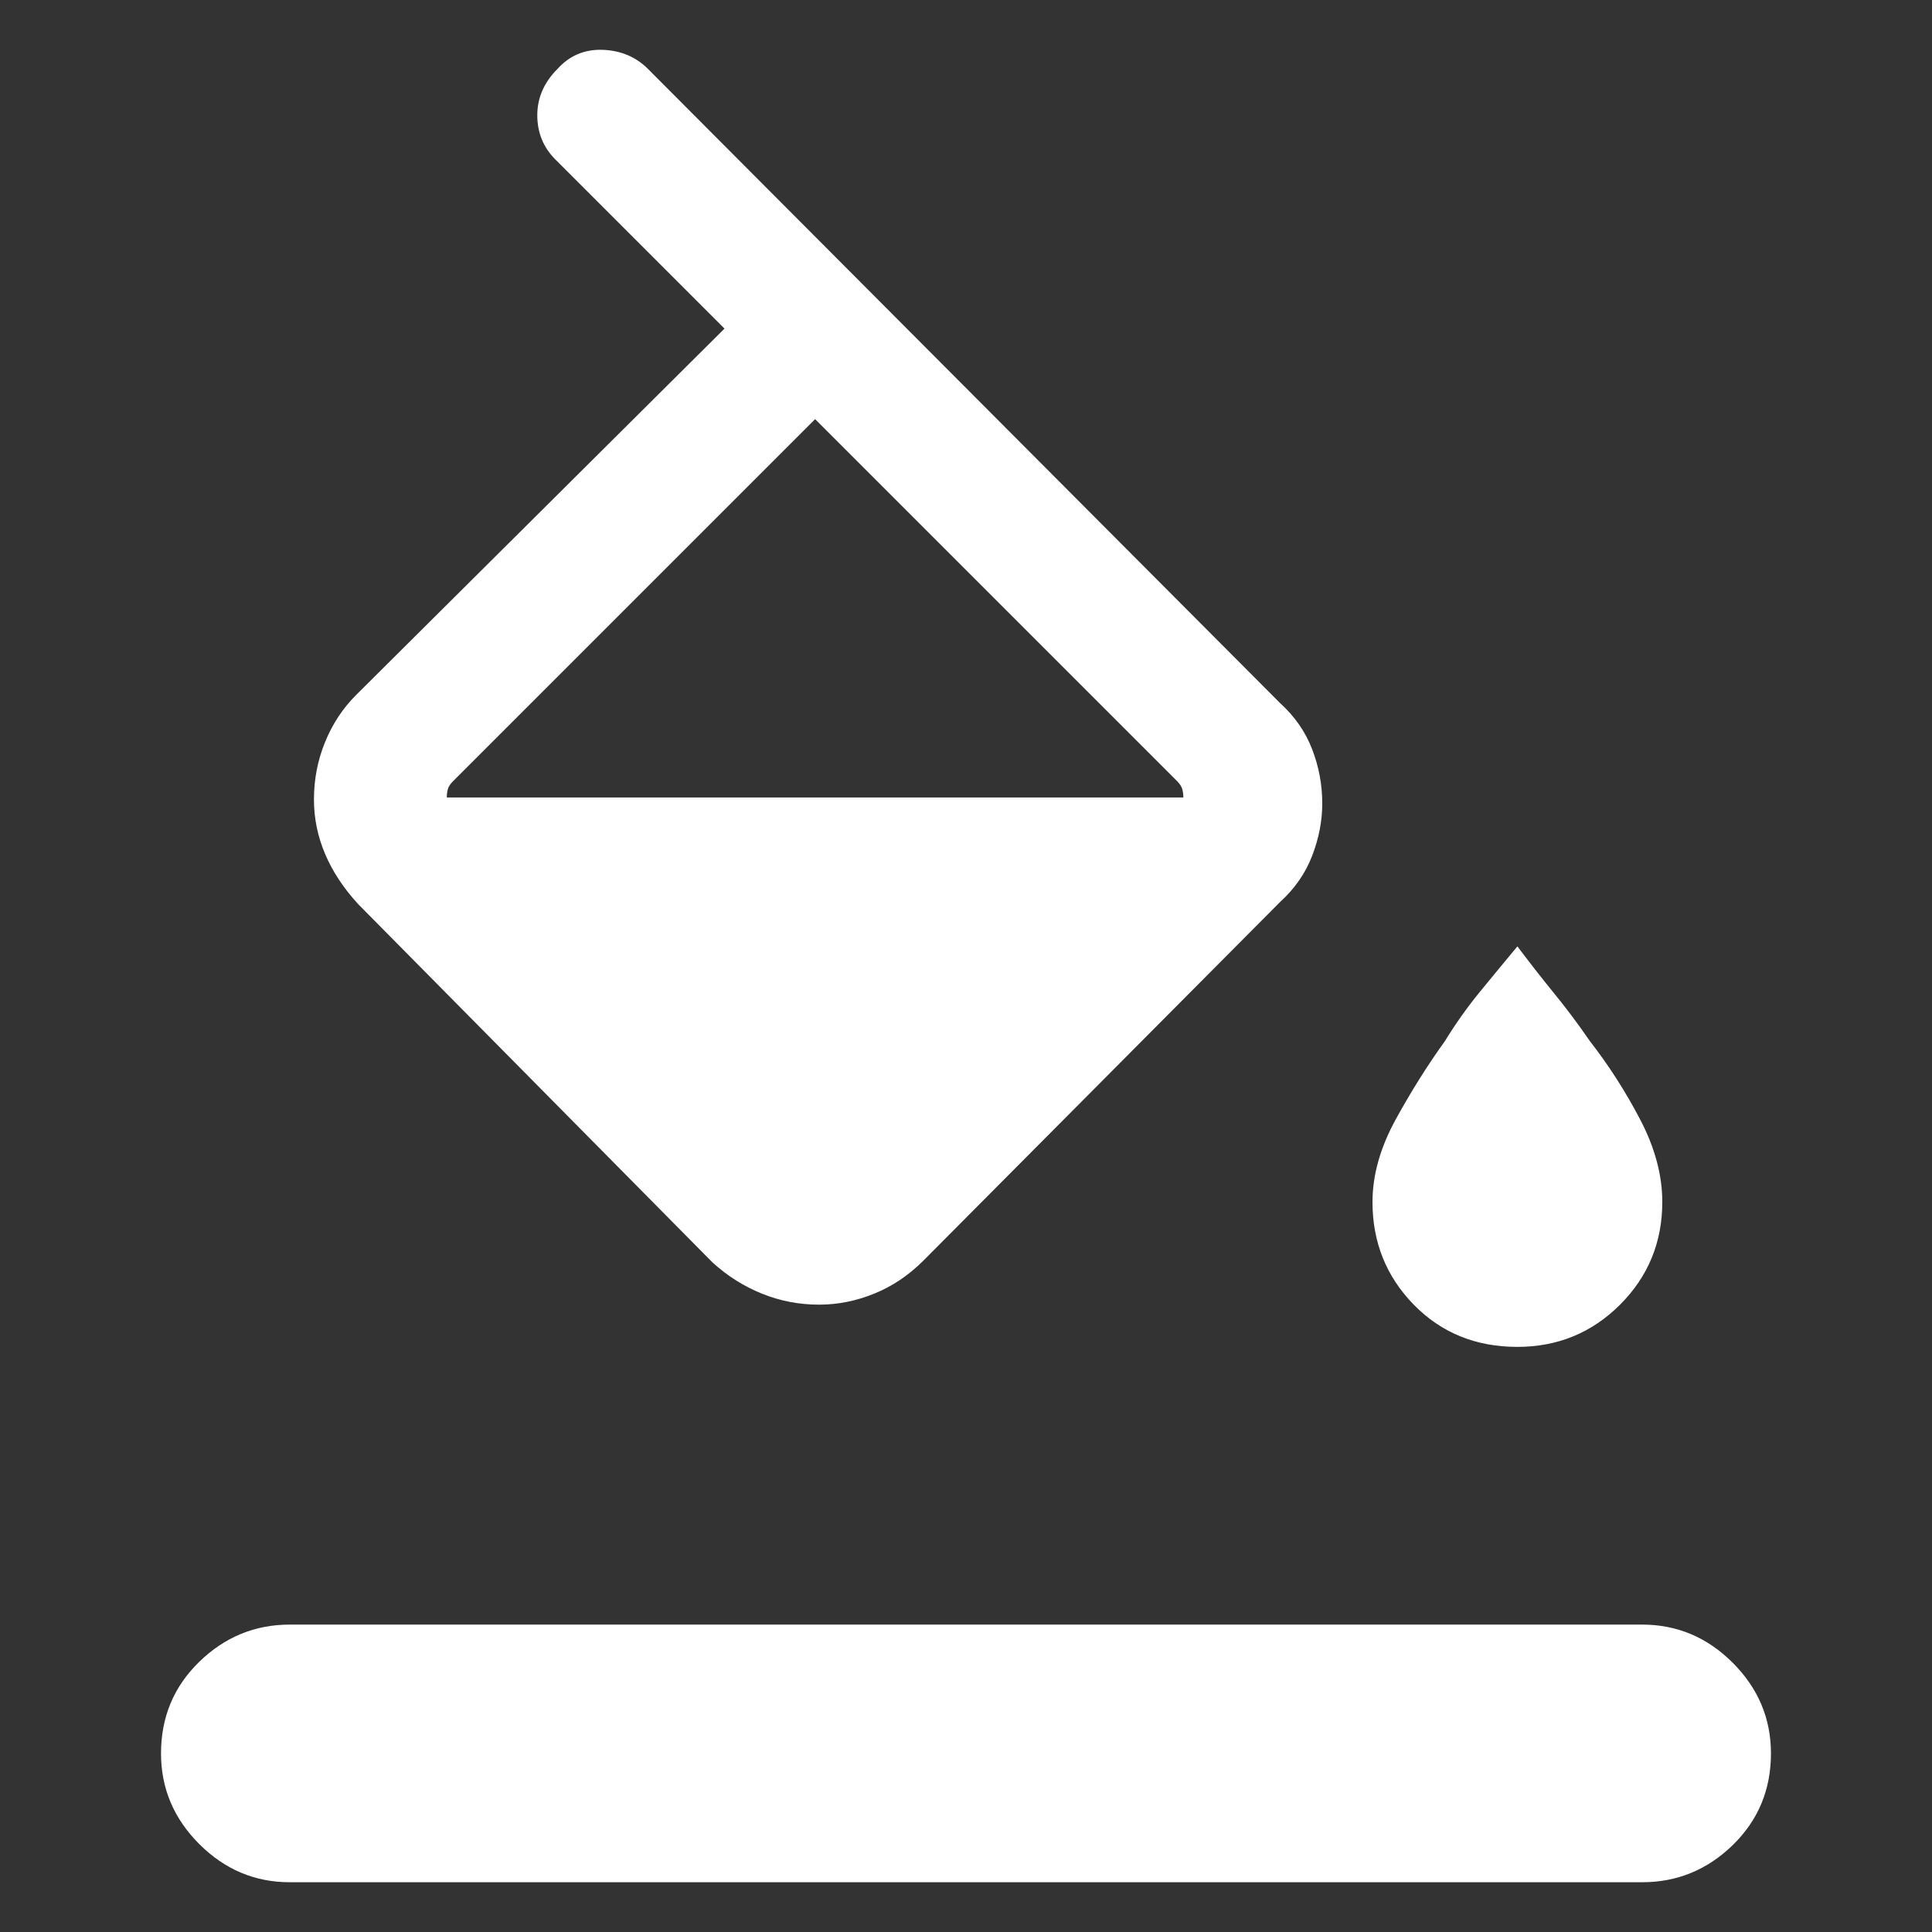 <svg width="70" height="70" viewBox="0 0 70 70" fill="none" xmlns="http://www.w3.org/2000/svg">
<rect x="0" y="0" width="70" height="70" fill="#333333" stroke="none"/>
<mask id="mask0_1010_213" style="mask-type:alpha" maskUnits="userSpaceOnUse" x="0" y="0" width="70" height="70">
<rect width="70" height="70" fill="#D9D9D9"/>
</mask>
<g mask="url(#mask0_1010_213)">
<path d="M29.677 47.27C28.948 47.27 28.256 47.136 27.598 46.868C26.942 46.602 26.347 46.225 25.812 45.737L12.978 32.759C12.444 32.176 12.043 31.568 11.777 30.936C11.509 30.303 11.375 29.648 11.375 28.969C11.375 28.238 11.509 27.545 11.777 26.89C12.043 26.234 12.42 25.662 12.908 25.175L26.25 11.906L20.125 5.781C19.686 5.342 19.467 4.807 19.467 4.175C19.467 3.545 19.711 2.986 20.198 2.498C20.635 2.013 21.182 1.782 21.84 1.805C22.496 1.831 23.042 2.062 23.478 2.498L46.375 25.469C46.909 25.954 47.298 26.513 47.541 27.145C47.785 27.777 47.908 28.433 47.908 29.112C47.908 29.744 47.785 30.377 47.541 31.009C47.298 31.641 46.909 32.2 46.375 32.686L33.467 45.664C32.933 46.2 32.338 46.602 31.682 46.868C31.026 47.136 30.358 47.27 29.677 47.27ZM29.533 15.186L16.408 28.311C16.31 28.409 16.248 28.507 16.223 28.605C16.199 28.7 16.188 28.797 16.188 28.895H42.875C42.875 28.797 42.863 28.7 42.84 28.605C42.814 28.507 42.754 28.409 42.658 28.311L29.533 15.186ZM54.978 48.8C53.471 48.8 52.219 48.29 51.222 47.27C50.226 46.248 49.728 45.008 49.728 43.55C49.728 42.579 50.008 41.583 50.568 40.561C51.128 39.541 51.723 38.594 52.353 37.719C52.743 37.086 53.156 36.503 53.592 35.969C54.031 35.432 54.493 34.872 54.978 34.289C55.417 34.872 55.854 35.432 56.291 35.969C56.729 36.503 57.167 37.086 57.603 37.719C58.284 38.594 58.892 39.541 59.426 40.561C59.961 41.583 60.228 42.579 60.228 43.55C60.228 45.008 59.718 46.248 58.699 47.27C57.676 48.29 56.436 48.8 54.978 48.8ZM10.5 68.197C9.235 68.197 8.141 67.735 7.217 66.811C6.295 65.887 5.834 64.793 5.834 63.531C5.834 62.217 6.295 61.111 7.217 60.213C8.141 59.312 9.235 58.862 10.5 58.862H59.5C60.765 58.862 61.859 59.324 62.783 60.248C63.705 61.172 64.165 62.266 64.165 63.531C64.165 64.842 63.705 65.948 62.783 66.849C61.859 67.747 60.765 68.197 59.5 68.197H10.5Z" fill="white"/>
</g>
</svg>
